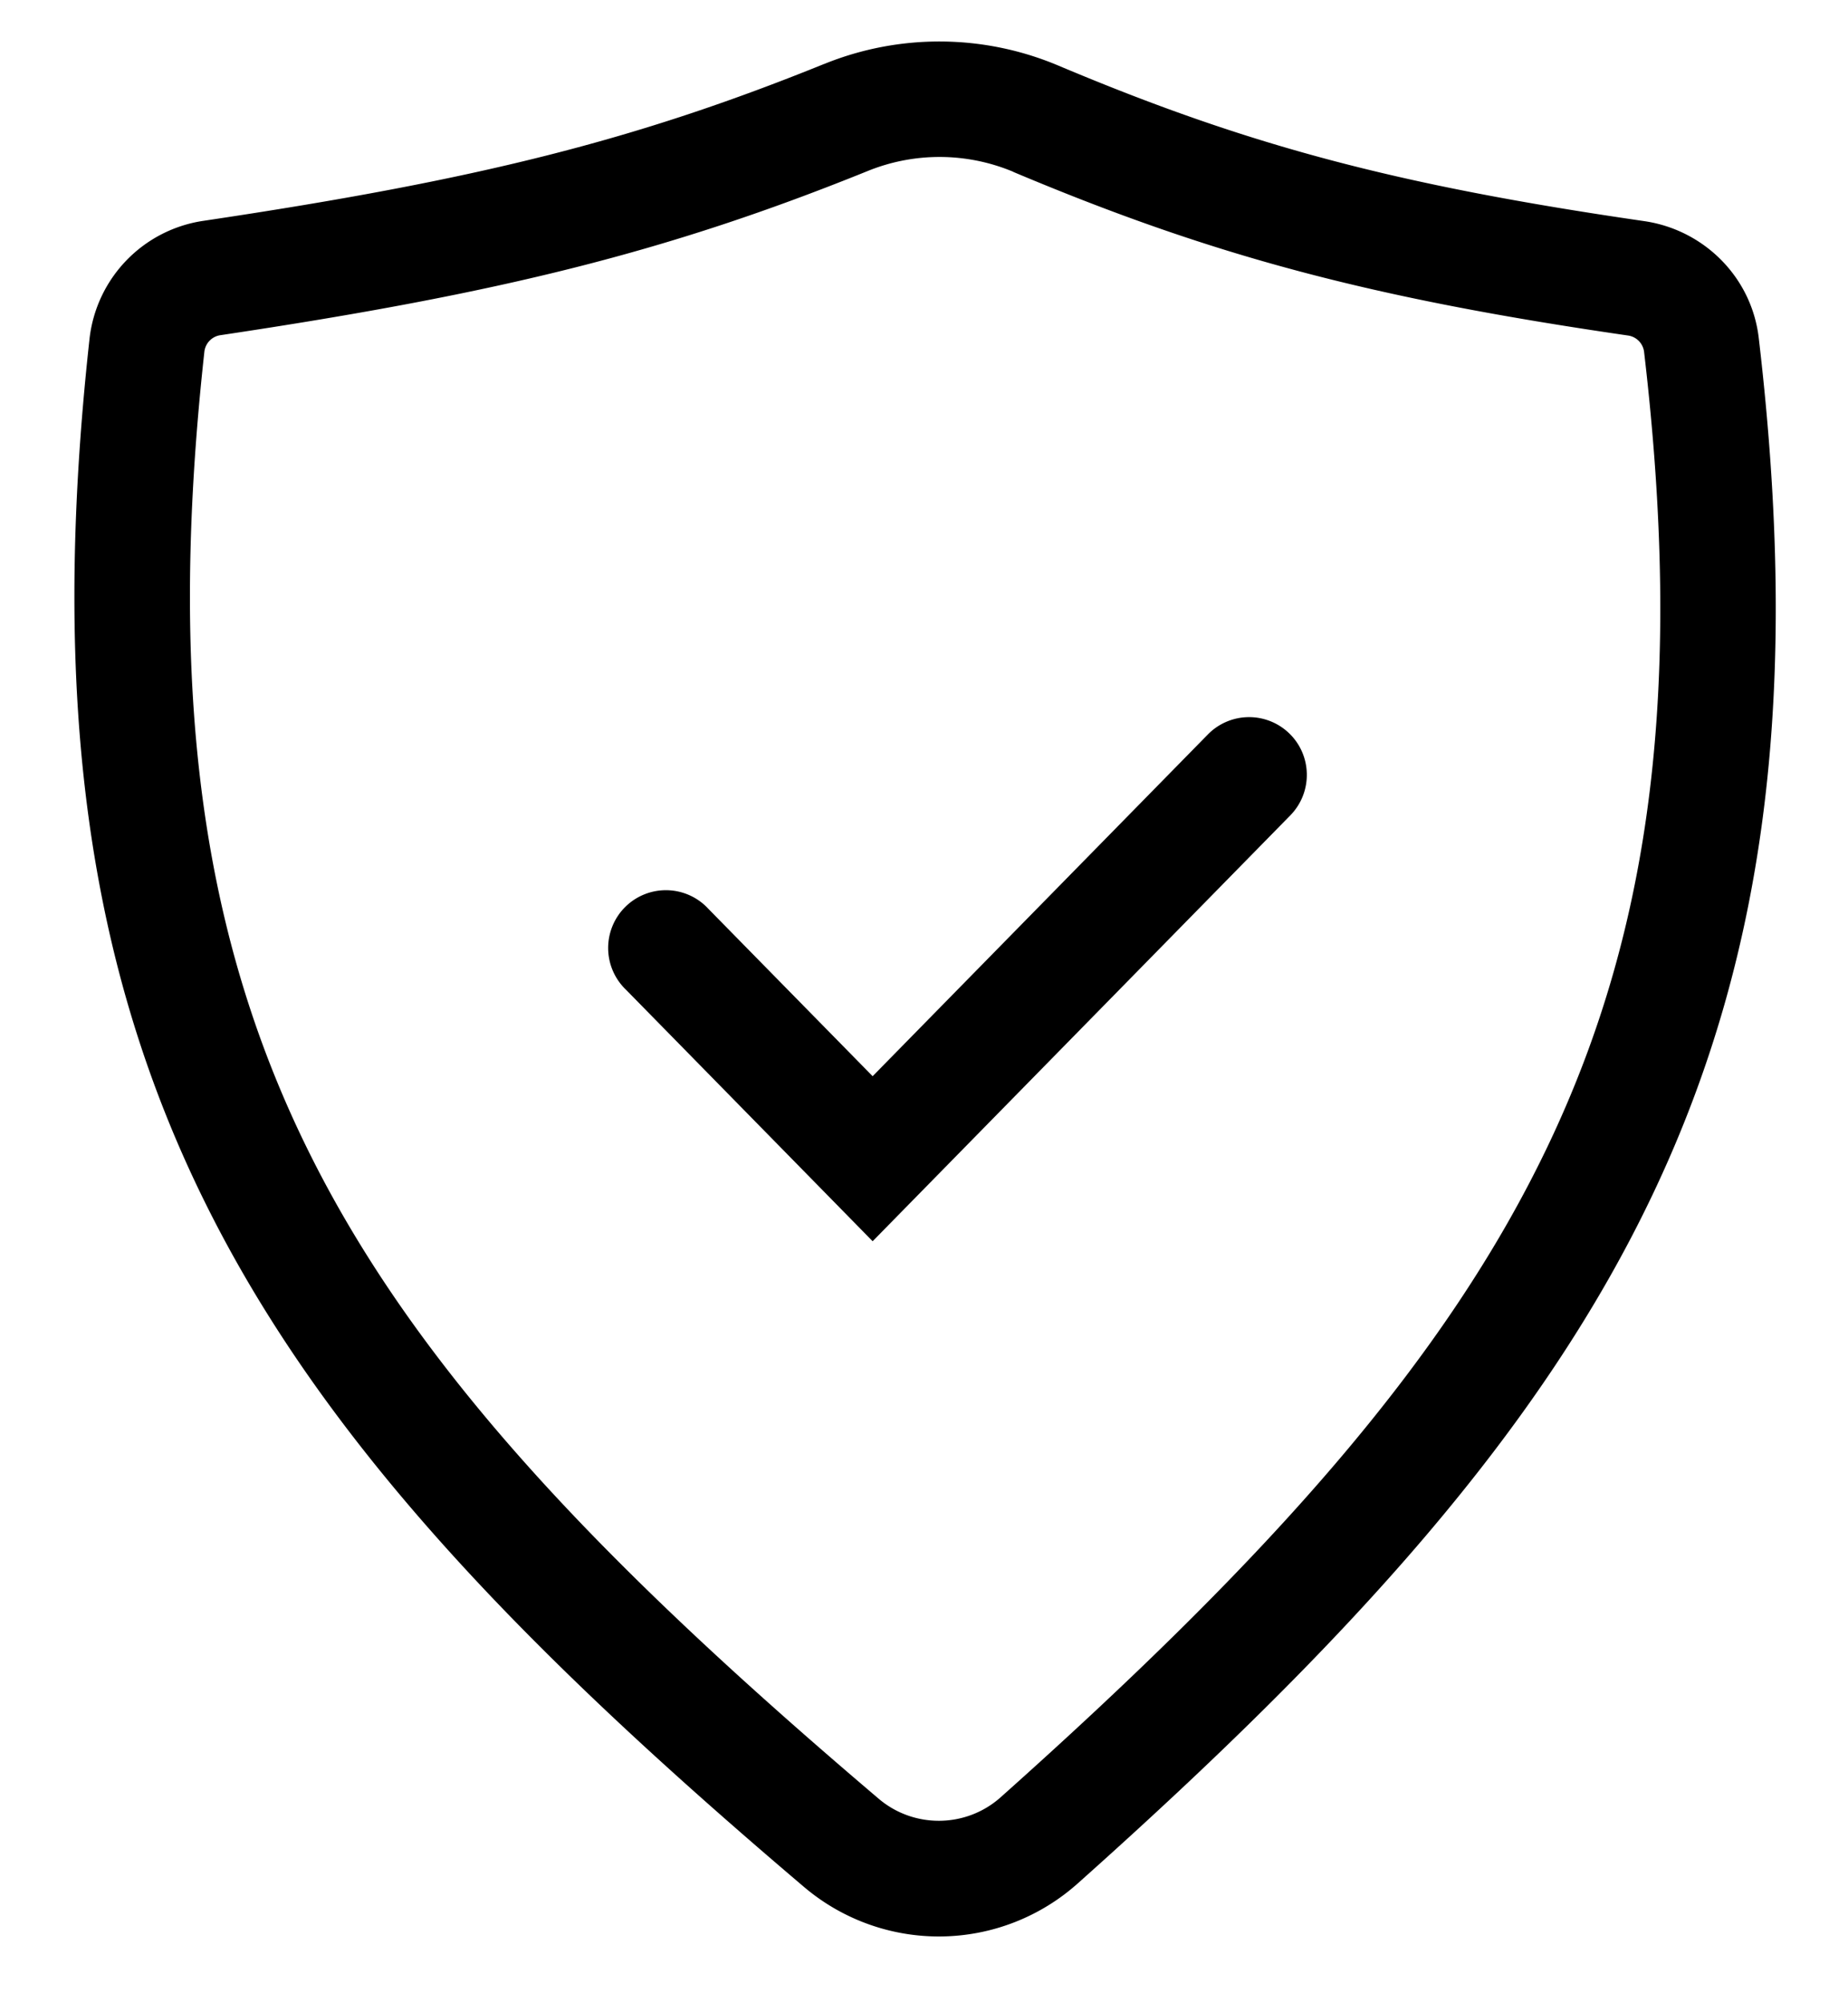 <svg viewBox="0 0 24 26" fill="none" height="26" width="24" xmlns="http://www.w3.org/2000/svg">
  <path clip-rule="evenodd" d="M13.16 2.23a2.478 2.478 0 0 0-1.892-.01C8.675 3.268 6.504 3.806 2.865 4.35a.245.245 0 0 0-.21.208c-.492 4.467-.016 7.664 1.392 10.464 1.421 2.825 3.829 5.322 7.365 8.324.457.388 1.134.38 1.582-.018 3.479-3.101 5.794-5.674 7.133-8.508 1.329-2.812 1.73-5.956 1.224-10.259a.245.245 0 0 0-.212-.207c-3.34-.485-5.391-1.033-7.98-2.123ZM10.705.83a3.977 3.977 0 0 1 3.037.02c2.45 1.032 4.375 1.55 7.612 2.02.77.112 1.394.722 1.487 1.517.527 4.49.125 7.936-1.358 11.074-1.472 3.116-3.974 5.853-7.491 8.988a2.707 2.707 0 0 1-3.551.041c-3.566-3.027-6.17-5.686-7.733-8.793C1.132 12.564.65 9.056 1.163 4.394a1.744 1.744 0 0 1 1.48-1.528C6.208 2.335 8.256 1.82 10.706.829Zm6.042 8.692c.296.29.3.765.01 1.061l-5.424 5.527-3.202-3.263a.75.75 0 1 1 1.07-1.05l2.132 2.171 4.354-4.436a.75.75 0 0 1 1.06-.01Z" fill-rule="evenodd" fill="#000"></path>
</svg>
